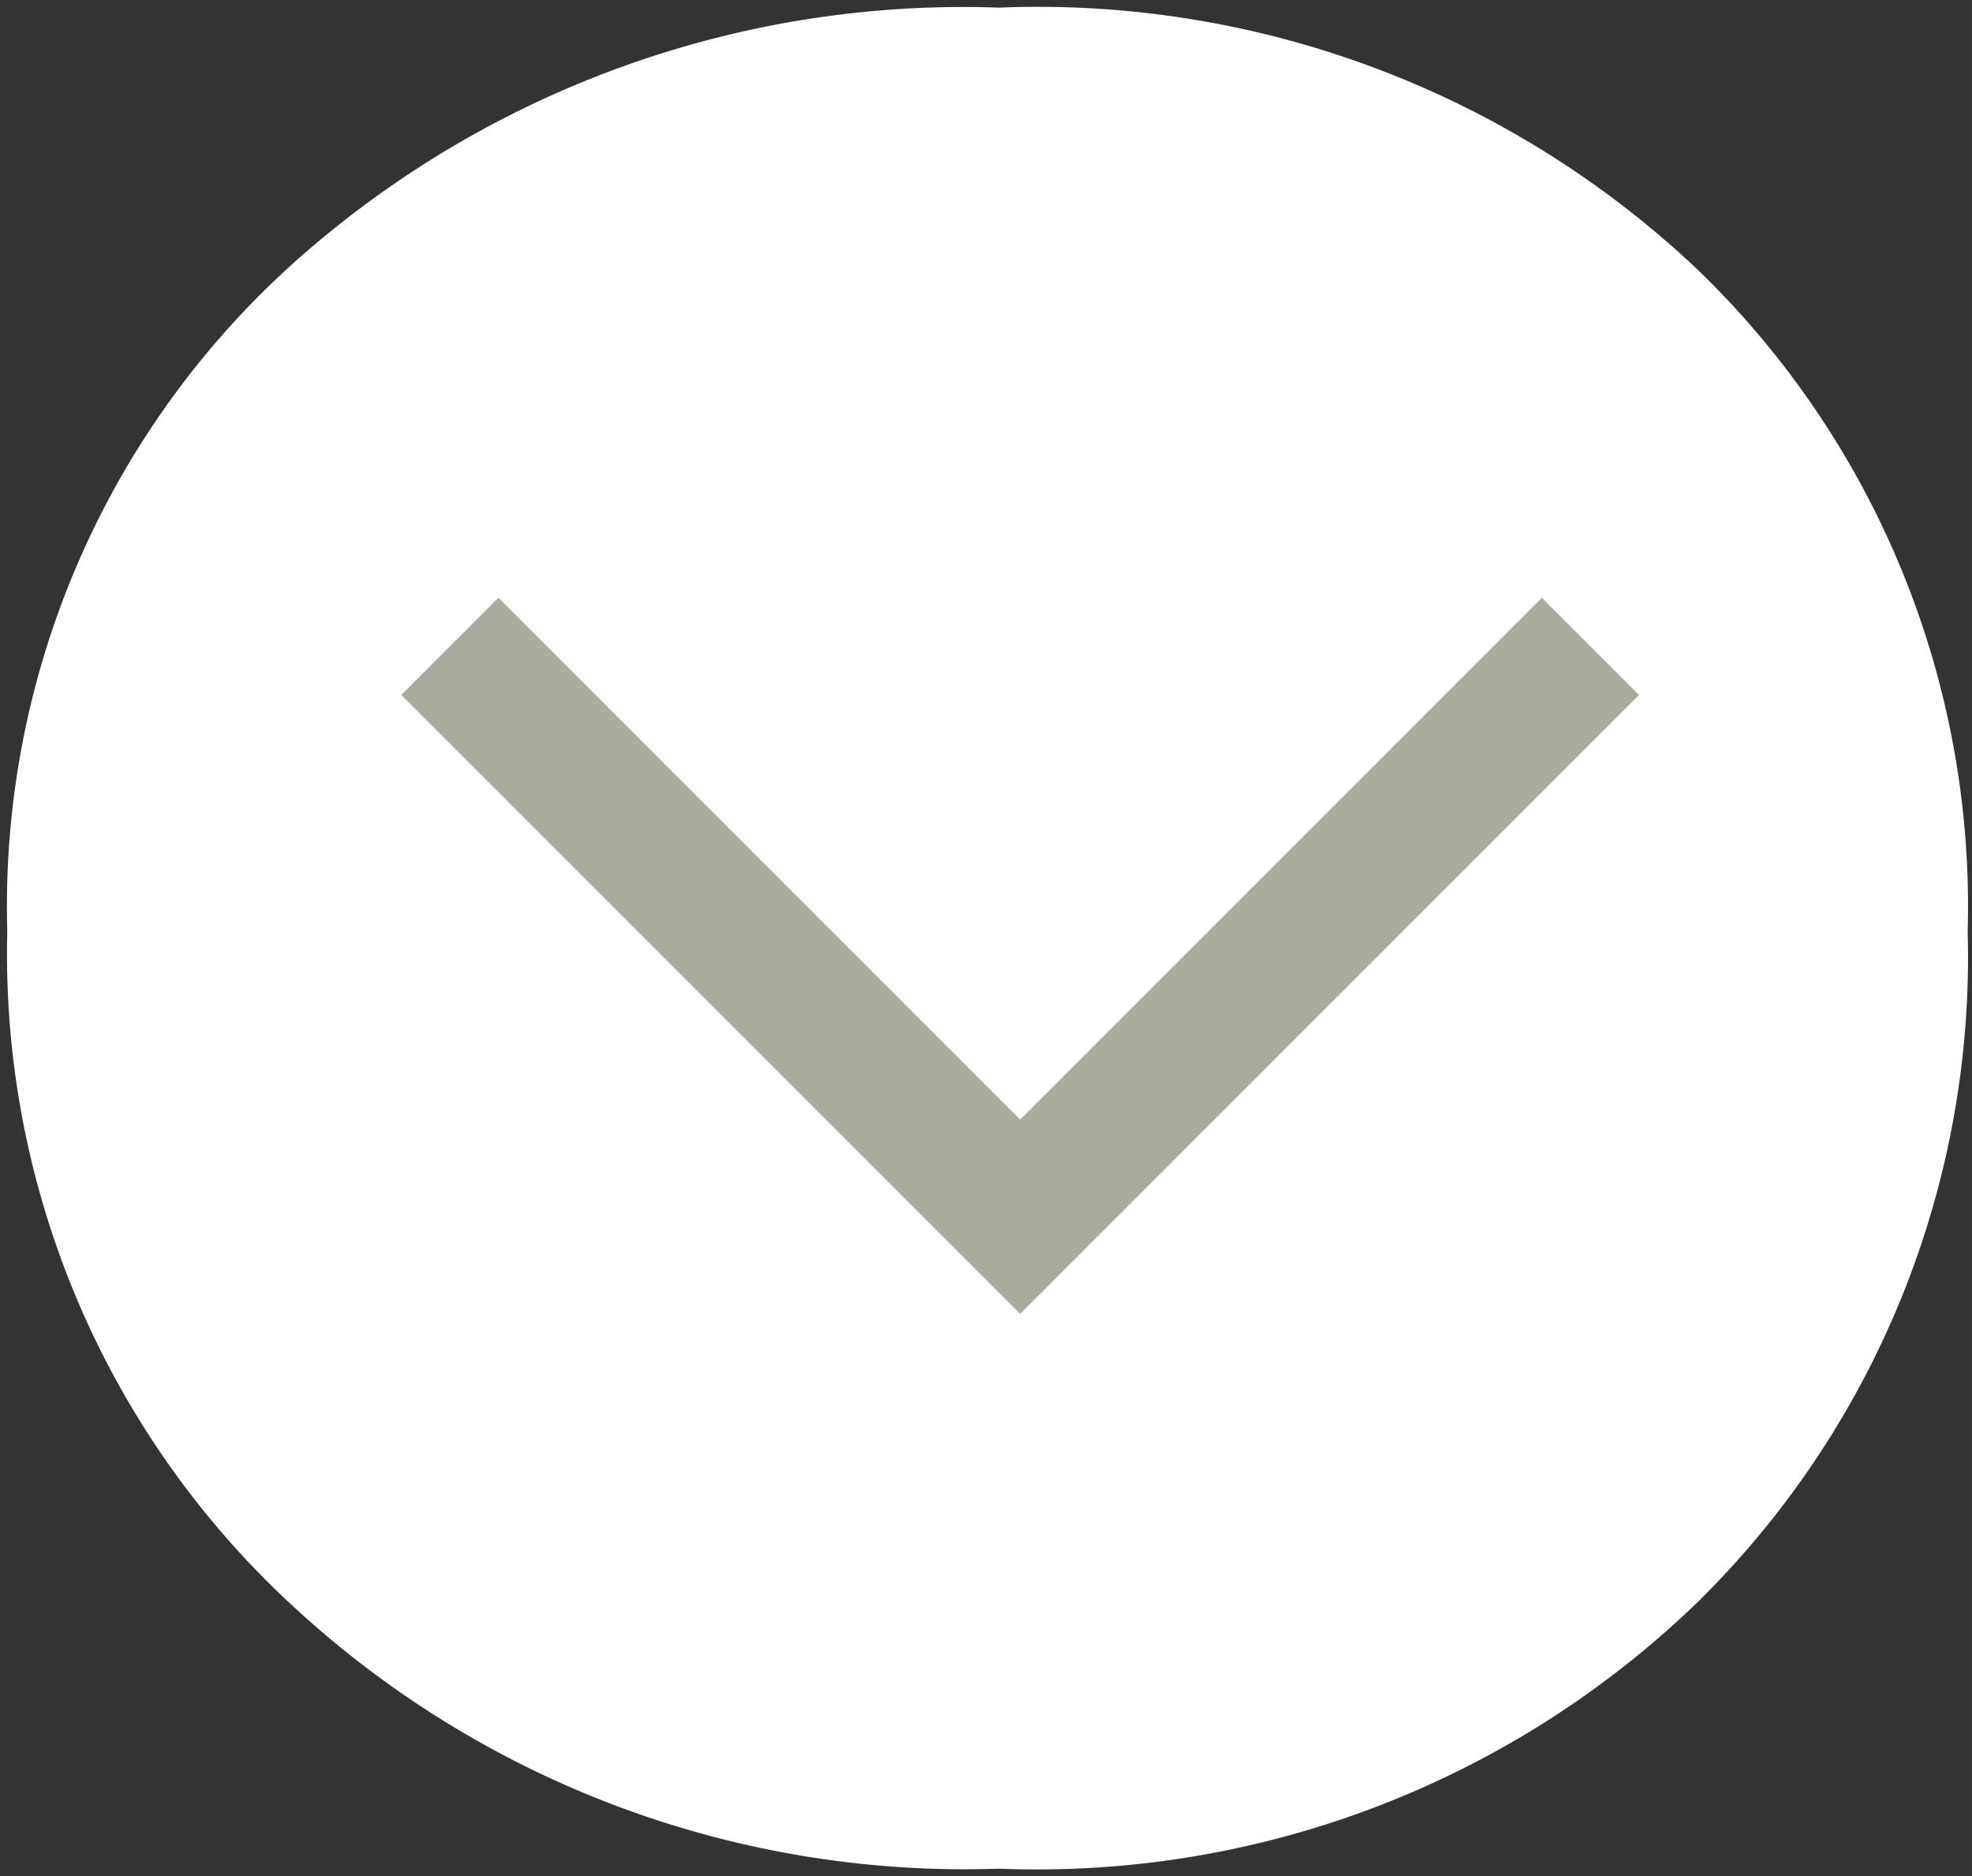 <svg xmlns="http://www.w3.org/2000/svg" xmlns:xlink="http://www.w3.org/1999/xlink" width="28.7" height="27.3" viewBox="0 0 28.7 27.3">
  <rect x="0" y="0" width="28.7" height="27.3" fill="#333333" stroke="none"/>
  <defs>
    <clipPath id="clip-akkordeon-arrow-grey">
      <rect width="28.7" height="27.3"/>
    </clipPath>
  </defs>
  <g id="akkordeon-arrow-grey" clip-path="url(#clip-akkordeon-arrow-grey)">
    <g id="Group_17" data-name="Group 17" transform="translate(1174.642 1744.204) rotate(-180)">
      <g id="Group_47" data-name="Group 47">
        <path id="Strichpunkt_Signet_Footer" data-name="Strichpunkt Signet Footer" d="M981.205,563.226a13.166,13.166,0,0,1,3.921-9.751,13.831,13.831,0,0,1,10.18-3.888,14.4,14.4,0,0,1,10.345,3.888,12.9,12.9,0,0,1,4.085,9.751,12.589,12.589,0,0,1-4.085,9.654,14.616,14.616,0,0,1-10.345,3.789,13.966,13.966,0,0,1-10.18-3.822,12.871,12.871,0,0,1-3.921-9.621Z" transform="translate(164.8 1167.424)" fill="#fff"/>
        <path id="Path_35" data-name="Path 35" d="M1804.452,1467.986l-8.3-8.3-8.3,8.3" transform="translate(-636.357 266.812)" fill="none" stroke="#a9ab9f" stroke-miterlimit="10" stroke-width="2"/>
      </g>
    </g>
  </g>
</svg>
